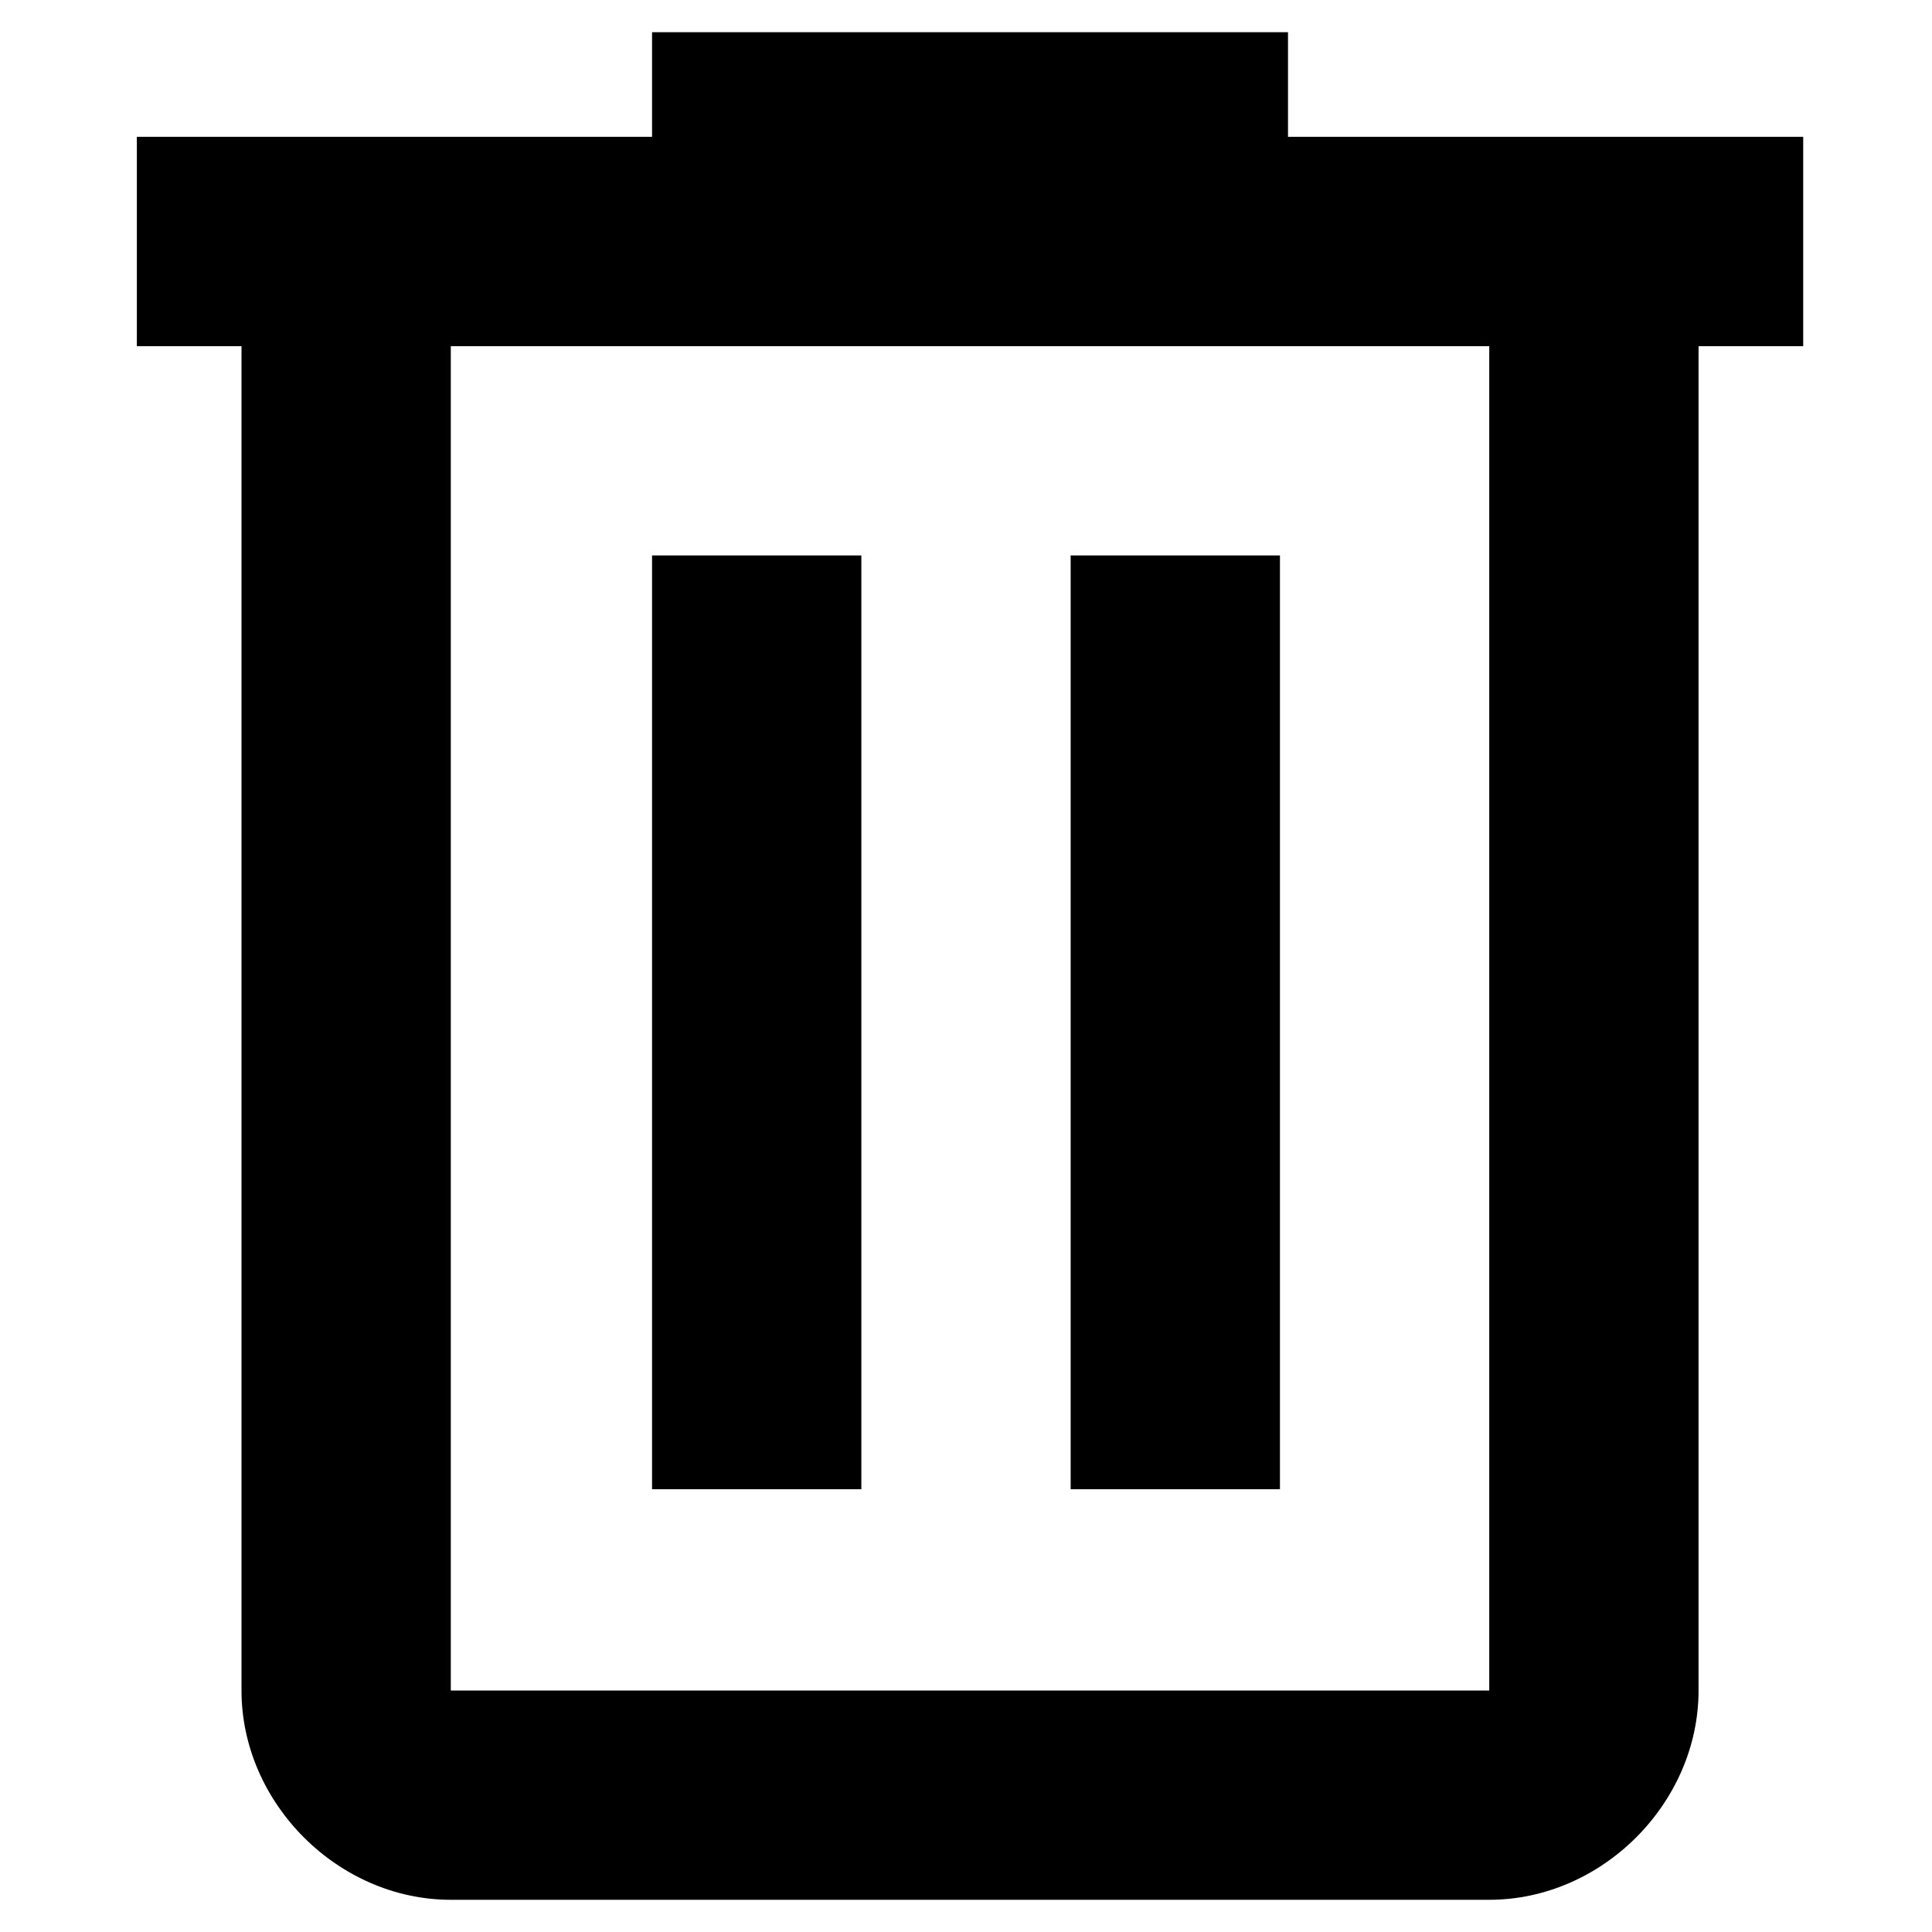 <?xml version="1.0" encoding="UTF-8"?>
<svg xmlns="http://www.w3.org/2000/svg" version="1.1" viewBox="0 0 24 24">
  <!-- Generator: Adobe Illustrator 28.7.3, SVG Export Plug-In . SVG Version: 1.2.0 Build 164)  -->
  <g>
    <g id="Ebene_1">
      <path d="M8.1.4v1.3H1.7v2.6h1.3v16.7c0,1.4,1.2,2.6,2.6,2.6h12.9c1.4,0,2.6-1.2,2.6-2.6V4.3h1.3V1.7h-6.4V.4h-7.7M5.6,4.3h12.9v16.7H5.6V4.3M8.1,6.9v11.6h2.6V6.9h-2.6M13.3,6.9v11.6h2.6V6.9h-2.6Z"/>
    </g>
  </g>
</svg>